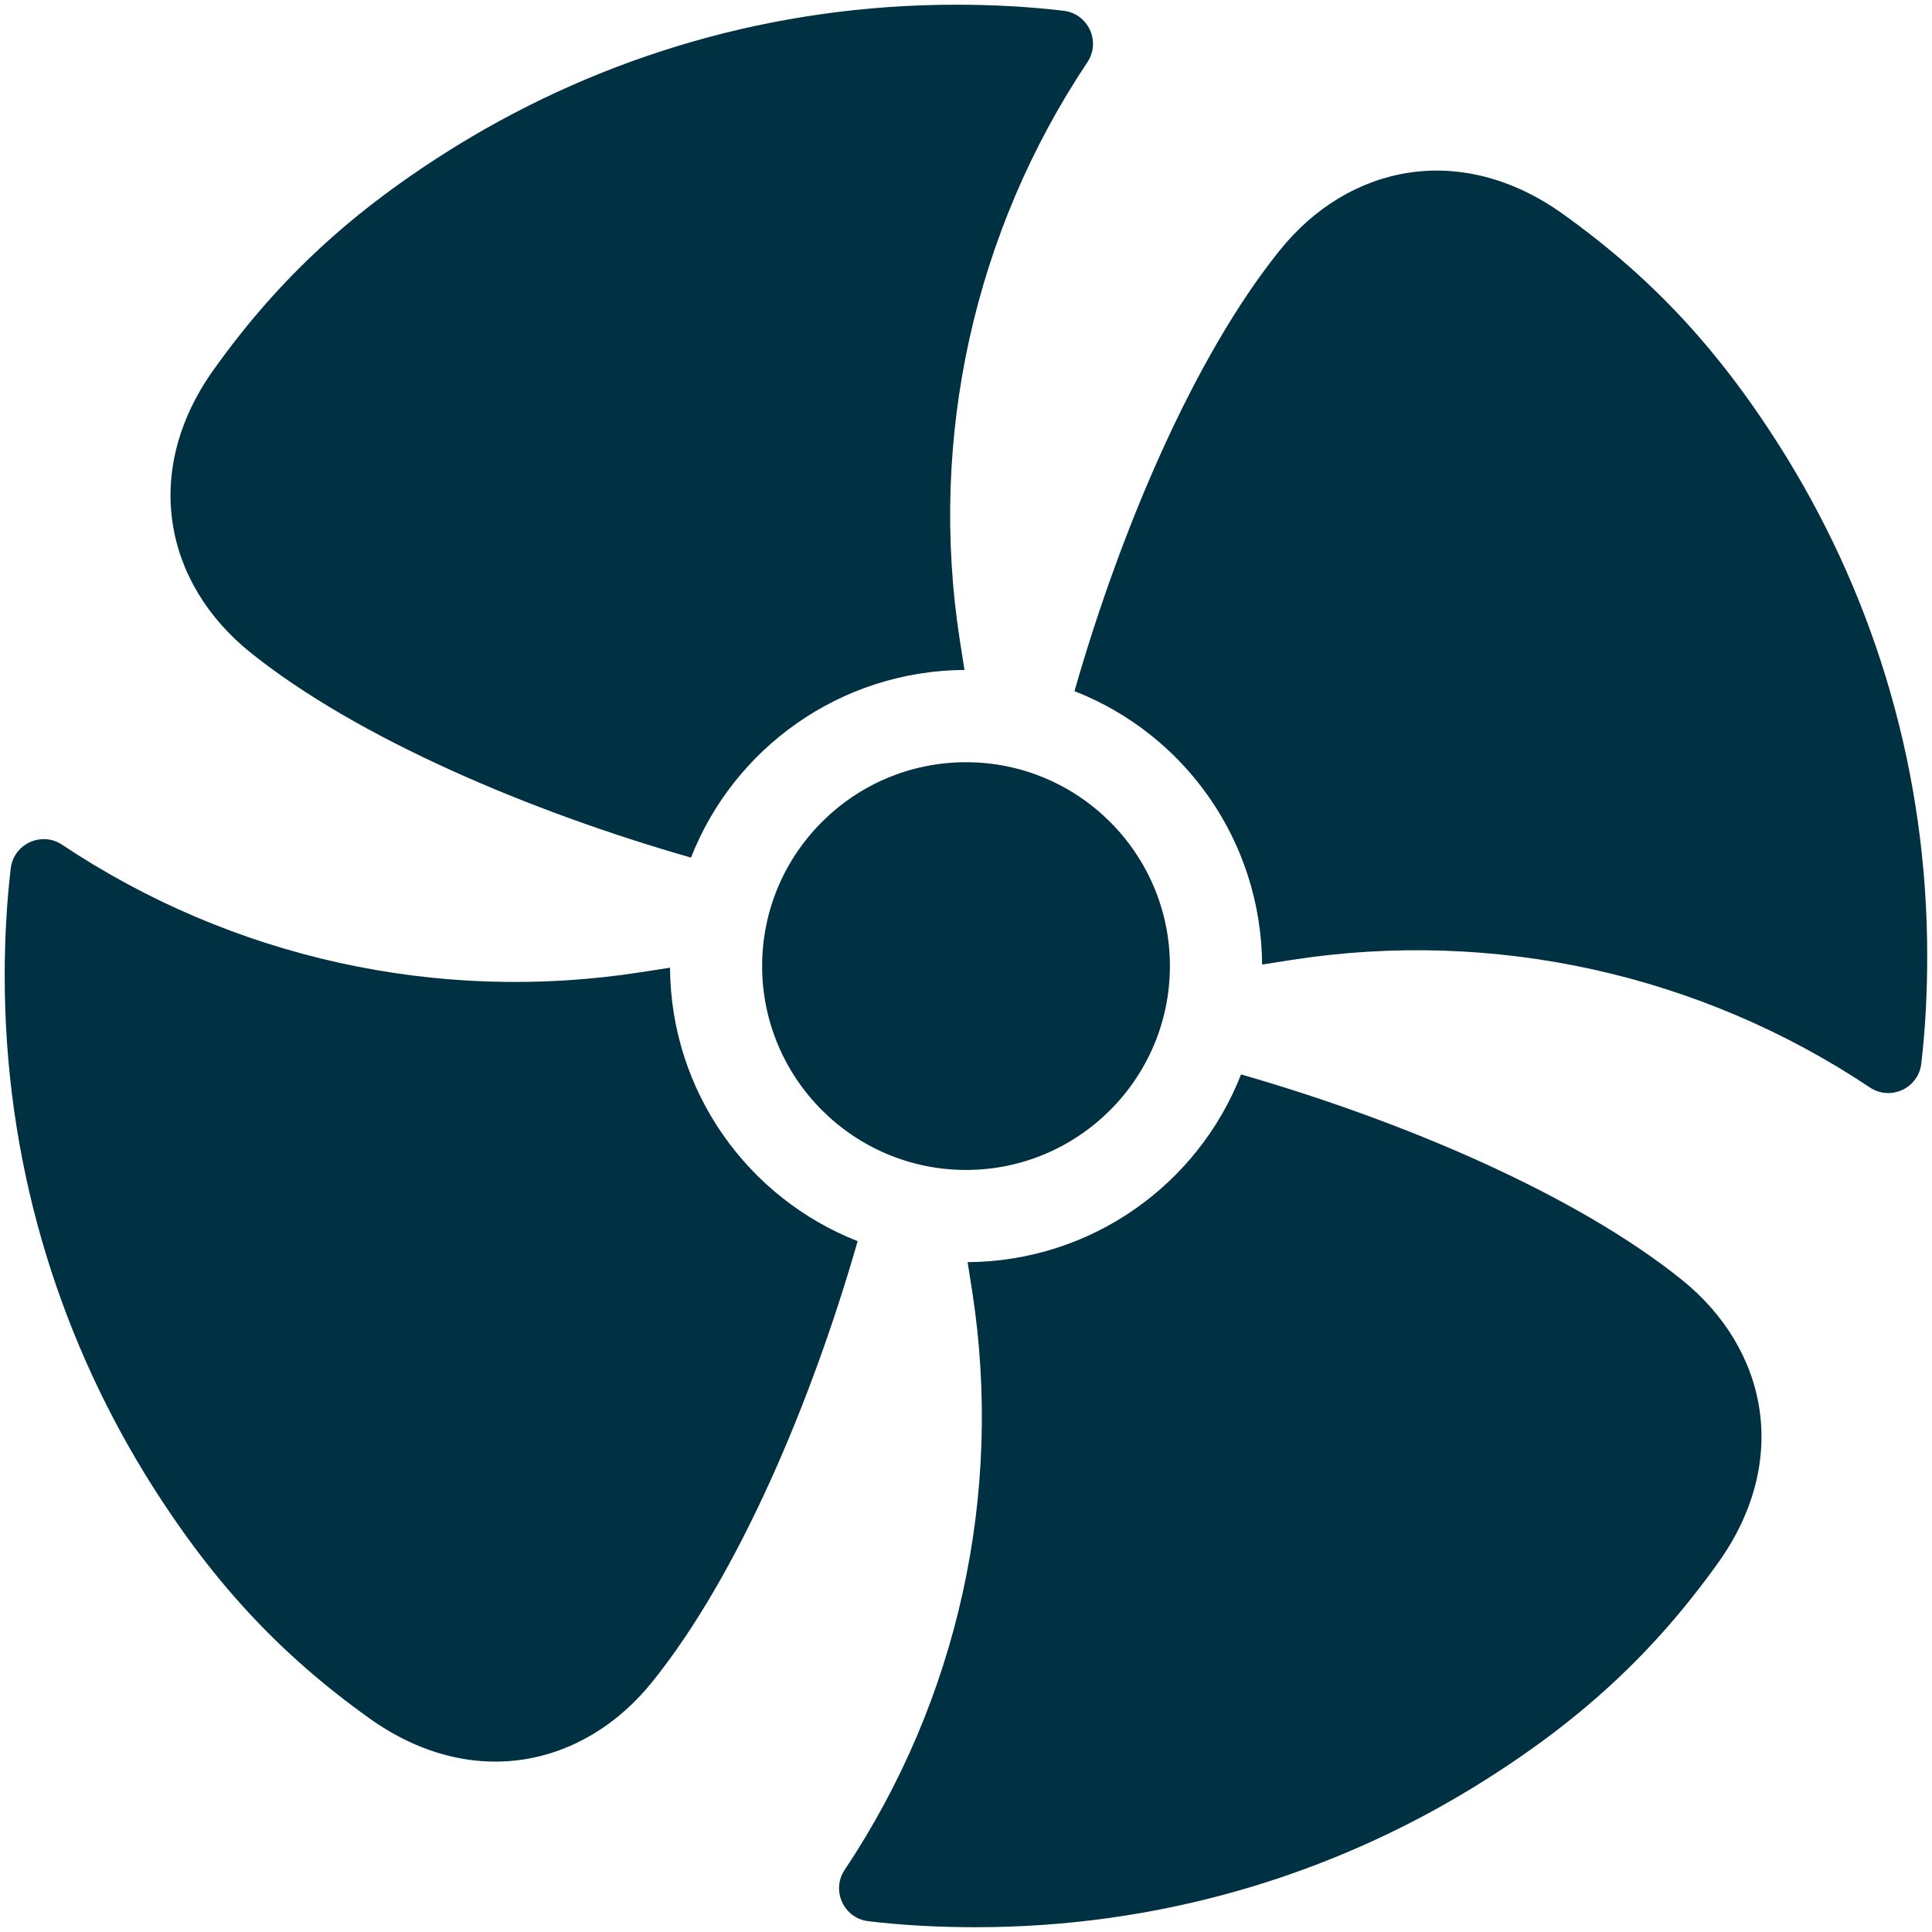 <?xml version="1.0" encoding="utf-8"?>
<!-- Generator: Adobe Illustrator 16.0.0, SVG Export Plug-In . SVG Version: 6.00 Build 0)  -->
<!DOCTYPE svg PUBLIC "-//W3C//DTD SVG 1.1//EN" "http://www.w3.org/Graphics/SVG/1.1/DTD/svg11.dtd">
<svg version="1.1" id="Layer_1" xmlns="http://www.w3.org/2000/svg" xmlns:xlink="http://www.w3.org/1999/xlink" x="0px" y="0px"
	 width="48px" height="48px" viewBox="0 0 48 48" enable-background="new 0 0 48 48" xml:space="preserve">
<g>
	<path fill="#003143" d="M18.935,24c0,2.794,2.272,5.067,5.065,5.067c2.794,0,5.066-2.273,5.066-5.067
		c0-2.792-2.272-5.063-5.066-5.063C21.207,18.937,18.935,21.208,18.935,24z"/>
	<path fill="#003143" d="M6.224,16.213c2.654,2.131,6.953,3.953,10.944,5.094c1.061-2.713,3.699-4.64,6.794-4.663l-0.116-0.738
		c-0.778-5.018,0.353-10.14,3.171-14.362c0.341-0.514,0.018-1.206-0.595-1.277c-0.874-0.103-1.762-0.15-2.667-0.15
		c-4.542,0-8.771,1.277-12.375,3.484C8.751,5.22,6.924,6.928,5.321,9.167C3.499,11.705,4.089,14.501,6.224,16.213z"/>
	<path fill="#003143" d="M16.646,24.042l-0.741,0.115c-5.015,0.778-10.14-0.353-14.362-3.17c-0.512-0.341-1.205-0.021-1.277,0.592
		c-0.102,0.874-0.149,1.763-0.149,2.669c0,4.541,1.277,8.768,3.484,12.374c1.618,2.627,3.326,4.458,5.565,6.061
		c2.539,1.821,5.335,1.231,7.046-0.906c2.133-2.651,3.953-6.953,5.096-10.941C18.591,29.771,16.667,27.133,16.646,24.042z"/>
	<path fill="#003143" d="M41.777,31.79c-2.654-2.132-6.954-3.95-10.944-5.096c-1.06,2.716-3.7,4.644-6.793,4.664l0.116,0.738
		c0.775,5.016-0.354,10.139-3.17,14.36c-0.343,0.514-0.021,1.206,0.59,1.276c0.877,0.104,1.763,0.149,2.669,0.149
		c4.544,0,8.772-1.275,12.375-3.483c2.629-1.618,4.456-3.324,6.061-5.563C44.501,36.295,43.91,33.502,41.777,31.79z"/>
	<path fill="#003143" d="M44.402,11.385c-1.618-2.63-3.329-4.461-5.567-6.065c-2.538-1.817-5.333-1.23-7.045,0.906
		c-2.132,2.653-3.953,6.953-5.095,10.946c2.716,1.058,4.639,3.696,4.662,6.792l0.739-0.116c5.016-0.778,10.14,0.353,14.36,3.169
		c0.514,0.343,1.207,0.021,1.278-0.593c0.102-0.874,0.147-1.76,0.147-2.667C47.883,19.214,46.608,14.985,44.402,11.385z"/>
</g>
</svg>
